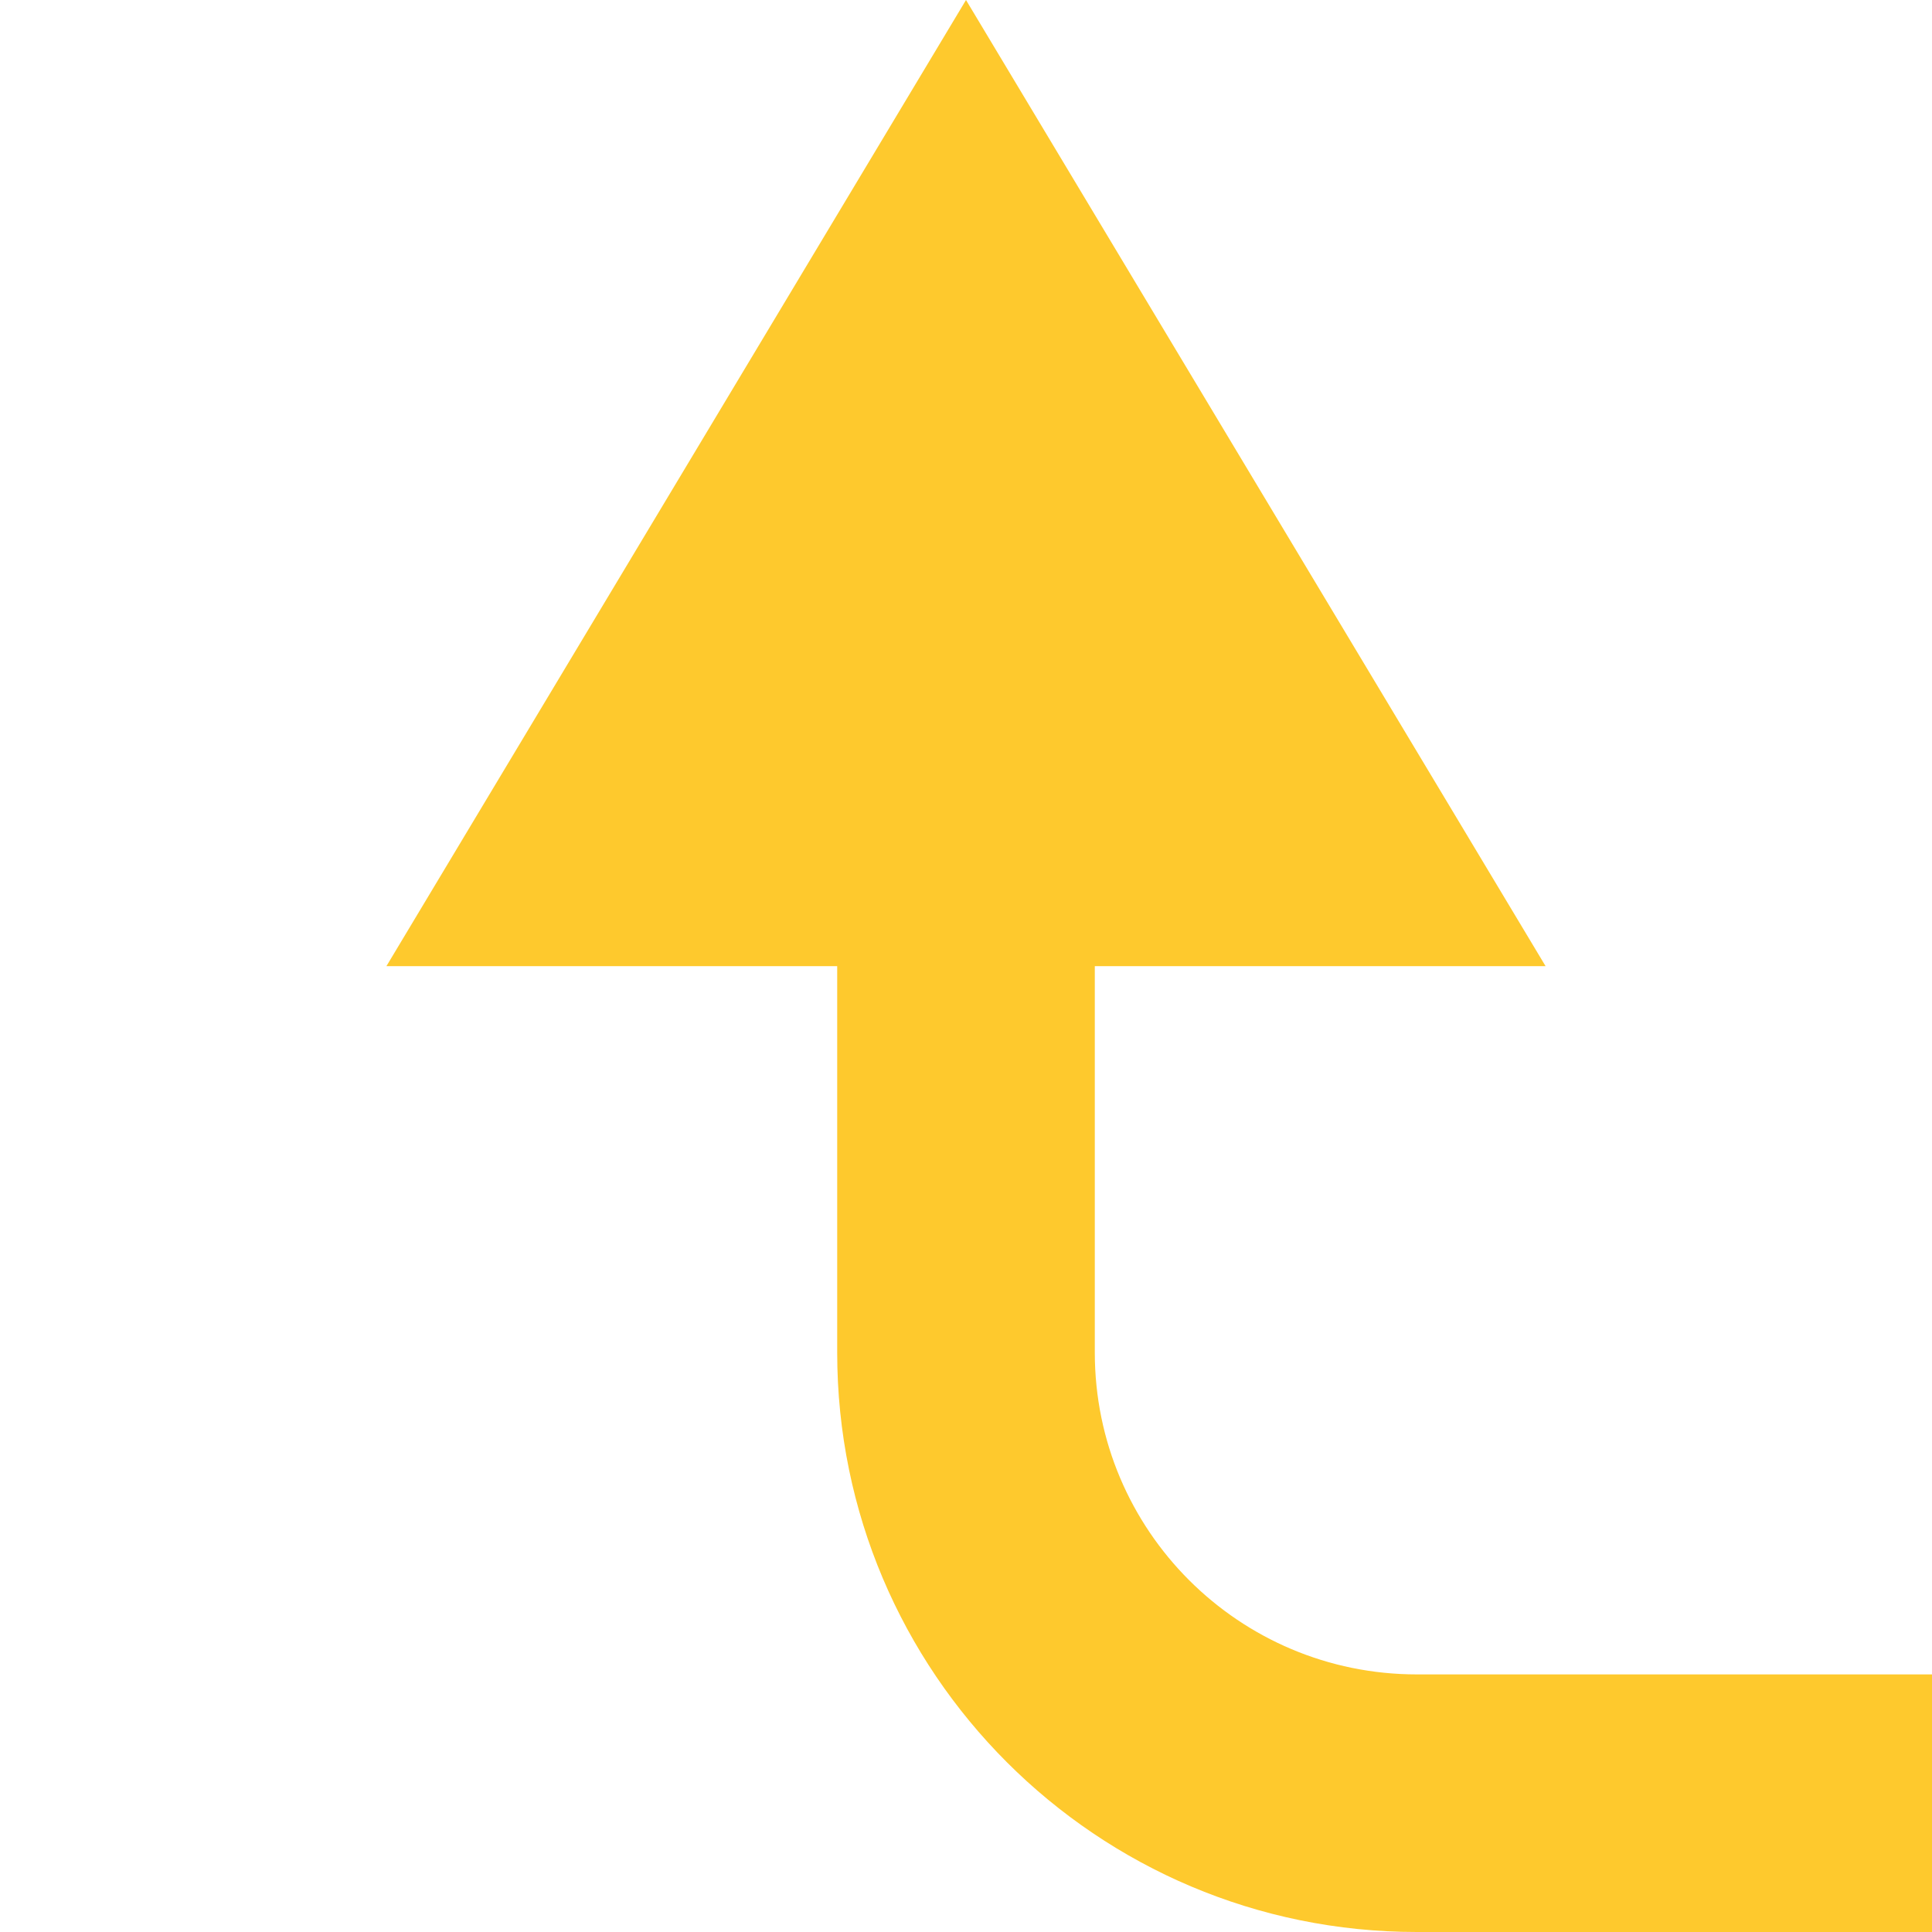 <svg width="120" height="120" viewBox="0 0 120 120" fill="none" xmlns="http://www.w3.org/2000/svg">
<path d="M60 0L96 60.011H68V84.011C68 95.057 76.954 104 88 104H120V120H88C68.118 120 52 103.893 52 84.011V60.011H24L60 0Z" fill="#FEC92D"/>
</svg>
